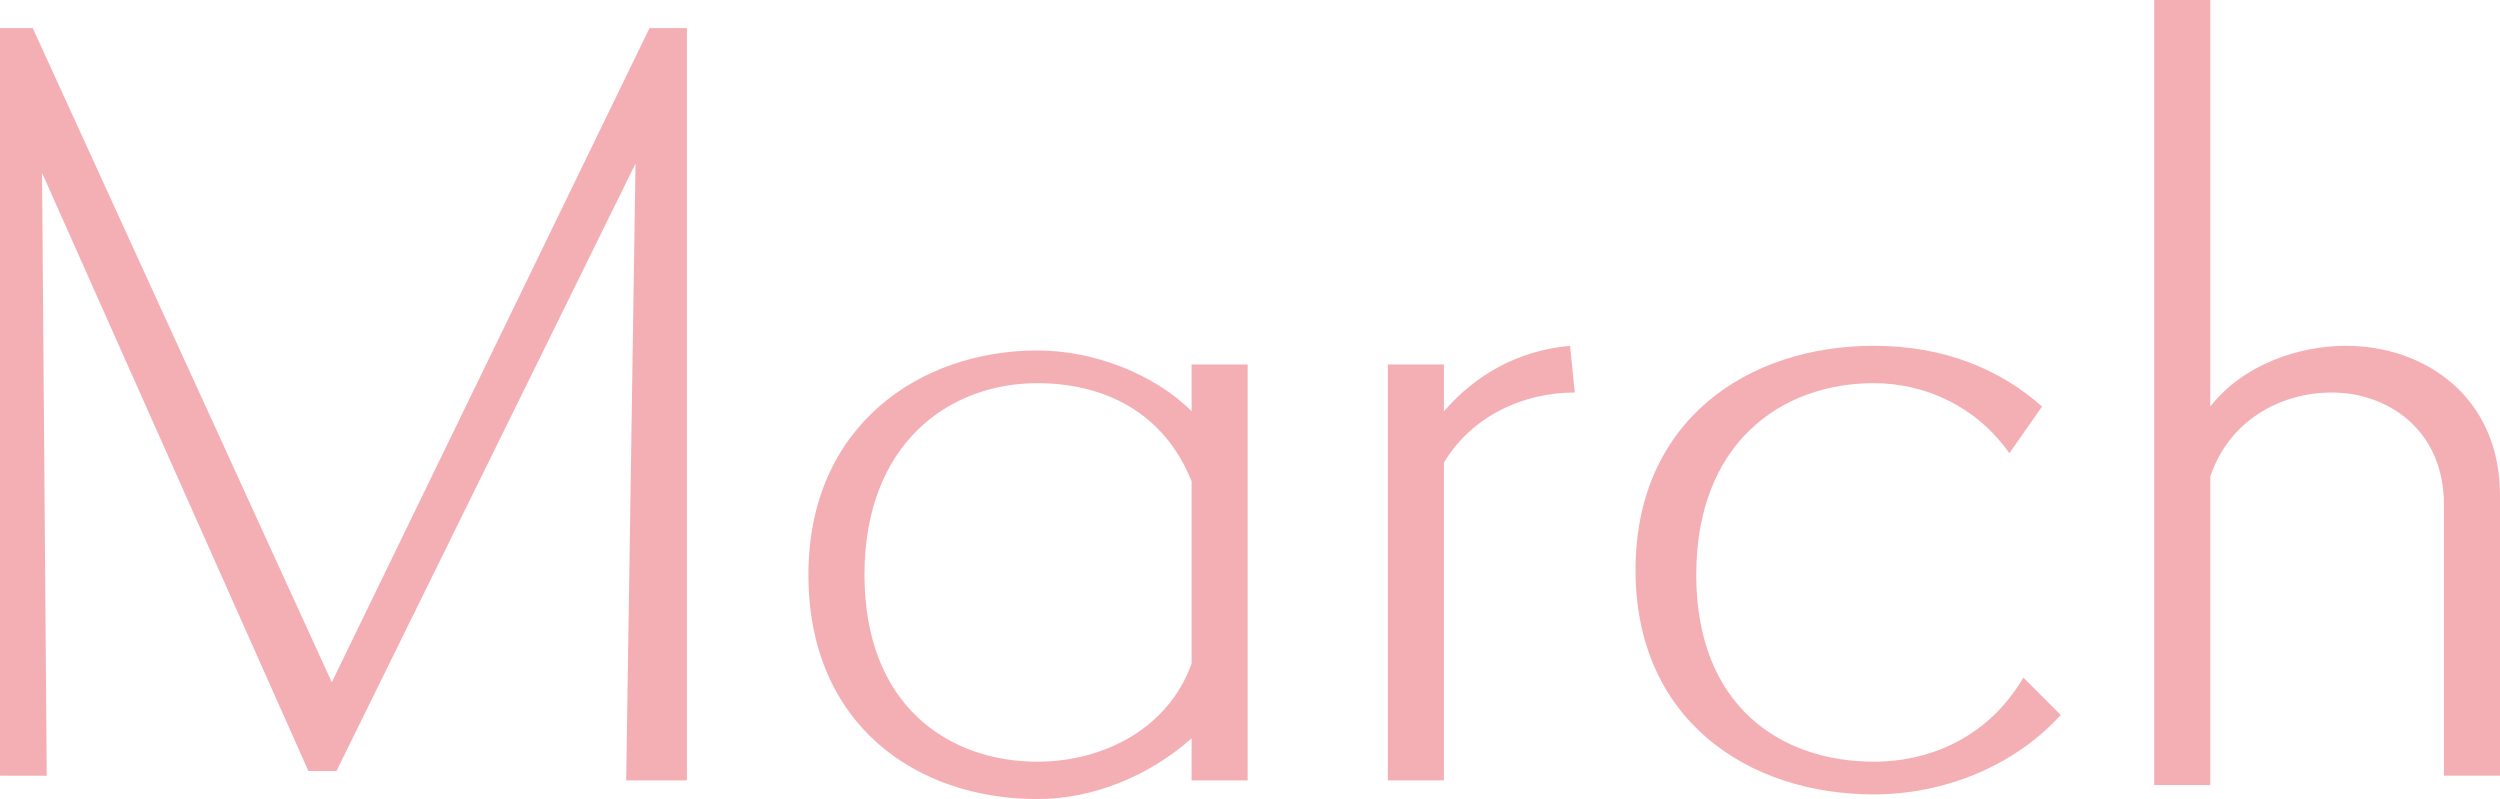<?xml version="1.0" encoding="utf-8"?>
<!-- Generator: Adobe Illustrator 22.1.0, SVG Export Plug-In . SVG Version: 6.00 Build 0)  -->
<svg version="1.1" id="レイヤー_1" xmlns="http://www.w3.org/2000/svg" xmlns:xlink="http://www.w3.org/1999/xlink" x="0px"
	 y="0px" width="53.5px" height="17.1px" viewBox="0 0 53.5 17.1" style="enable-background:new 0 0 53.5 17.1;"
	 xml:space="preserve">
<style type="text/css">
	.st0{opacity:0.5;}
	.st1{fill:#EA5F6B;}
</style>
<g class="st0">
	<path class="st1" d="M13.4,16.7l0.2-13.2L7.2,16.5H6.6L0.9,3.7l0.1,12.9H0L0,0.6h0.7l6.4,14l6.8-14h0.8v16.1H13.4z"/>
	<path class="st1" d="M25.5,16.7v-0.9c-0.9,0.8-2.1,1.3-3.3,1.3c-2.6,0-4.9-1.6-4.9-4.8s2.4-4.8,4.9-4.8c1.2,0,2.5,0.5,3.3,1.3V7.8
		h1.2v8.9H25.5z M25.5,10.3c-0.6-1.5-1.9-2.1-3.3-2.1c-1.9,0-3.7,1.3-3.7,4.1s1.8,4,3.7,4c1.4,0,2.8-0.7,3.3-2.1V10.3z"/>
	<path class="st1" d="M29.7,16.7V7.8h1.2v1c0.7-0.8,1.6-1.3,2.7-1.4l0.1,1c-1.1,0-2.2,0.5-2.8,1.5v6.8H29.7z"/>
	<path class="st1" d="M44.1,15.3c-1,1.1-2.5,1.7-4,1.7c-2.7,0-5.1-1.6-5.1-4.8s2.4-4.8,5.1-4.8c1.5,0,2.7,0.5,3.6,1.3l-0.7,1
		c-0.7-1-1.8-1.5-2.9-1.5c-2,0-3.8,1.3-3.8,4.1s1.8,4,3.8,4c1.3,0,2.5-0.6,3.2-1.8L44.1,15.3z"/>
	<path class="st1" d="M52.3,16.7v-5.9c0-1.6-1.2-2.4-2.4-2.4c-1.1,0-2.2,0.6-2.6,1.8v6.6h-1.2V0h1.2v8.7c0.7-0.9,1.9-1.3,2.9-1.3
		c1.7,0,3.3,1.1,3.3,3.2v6H52.3z"/>
</g>
</svg>
